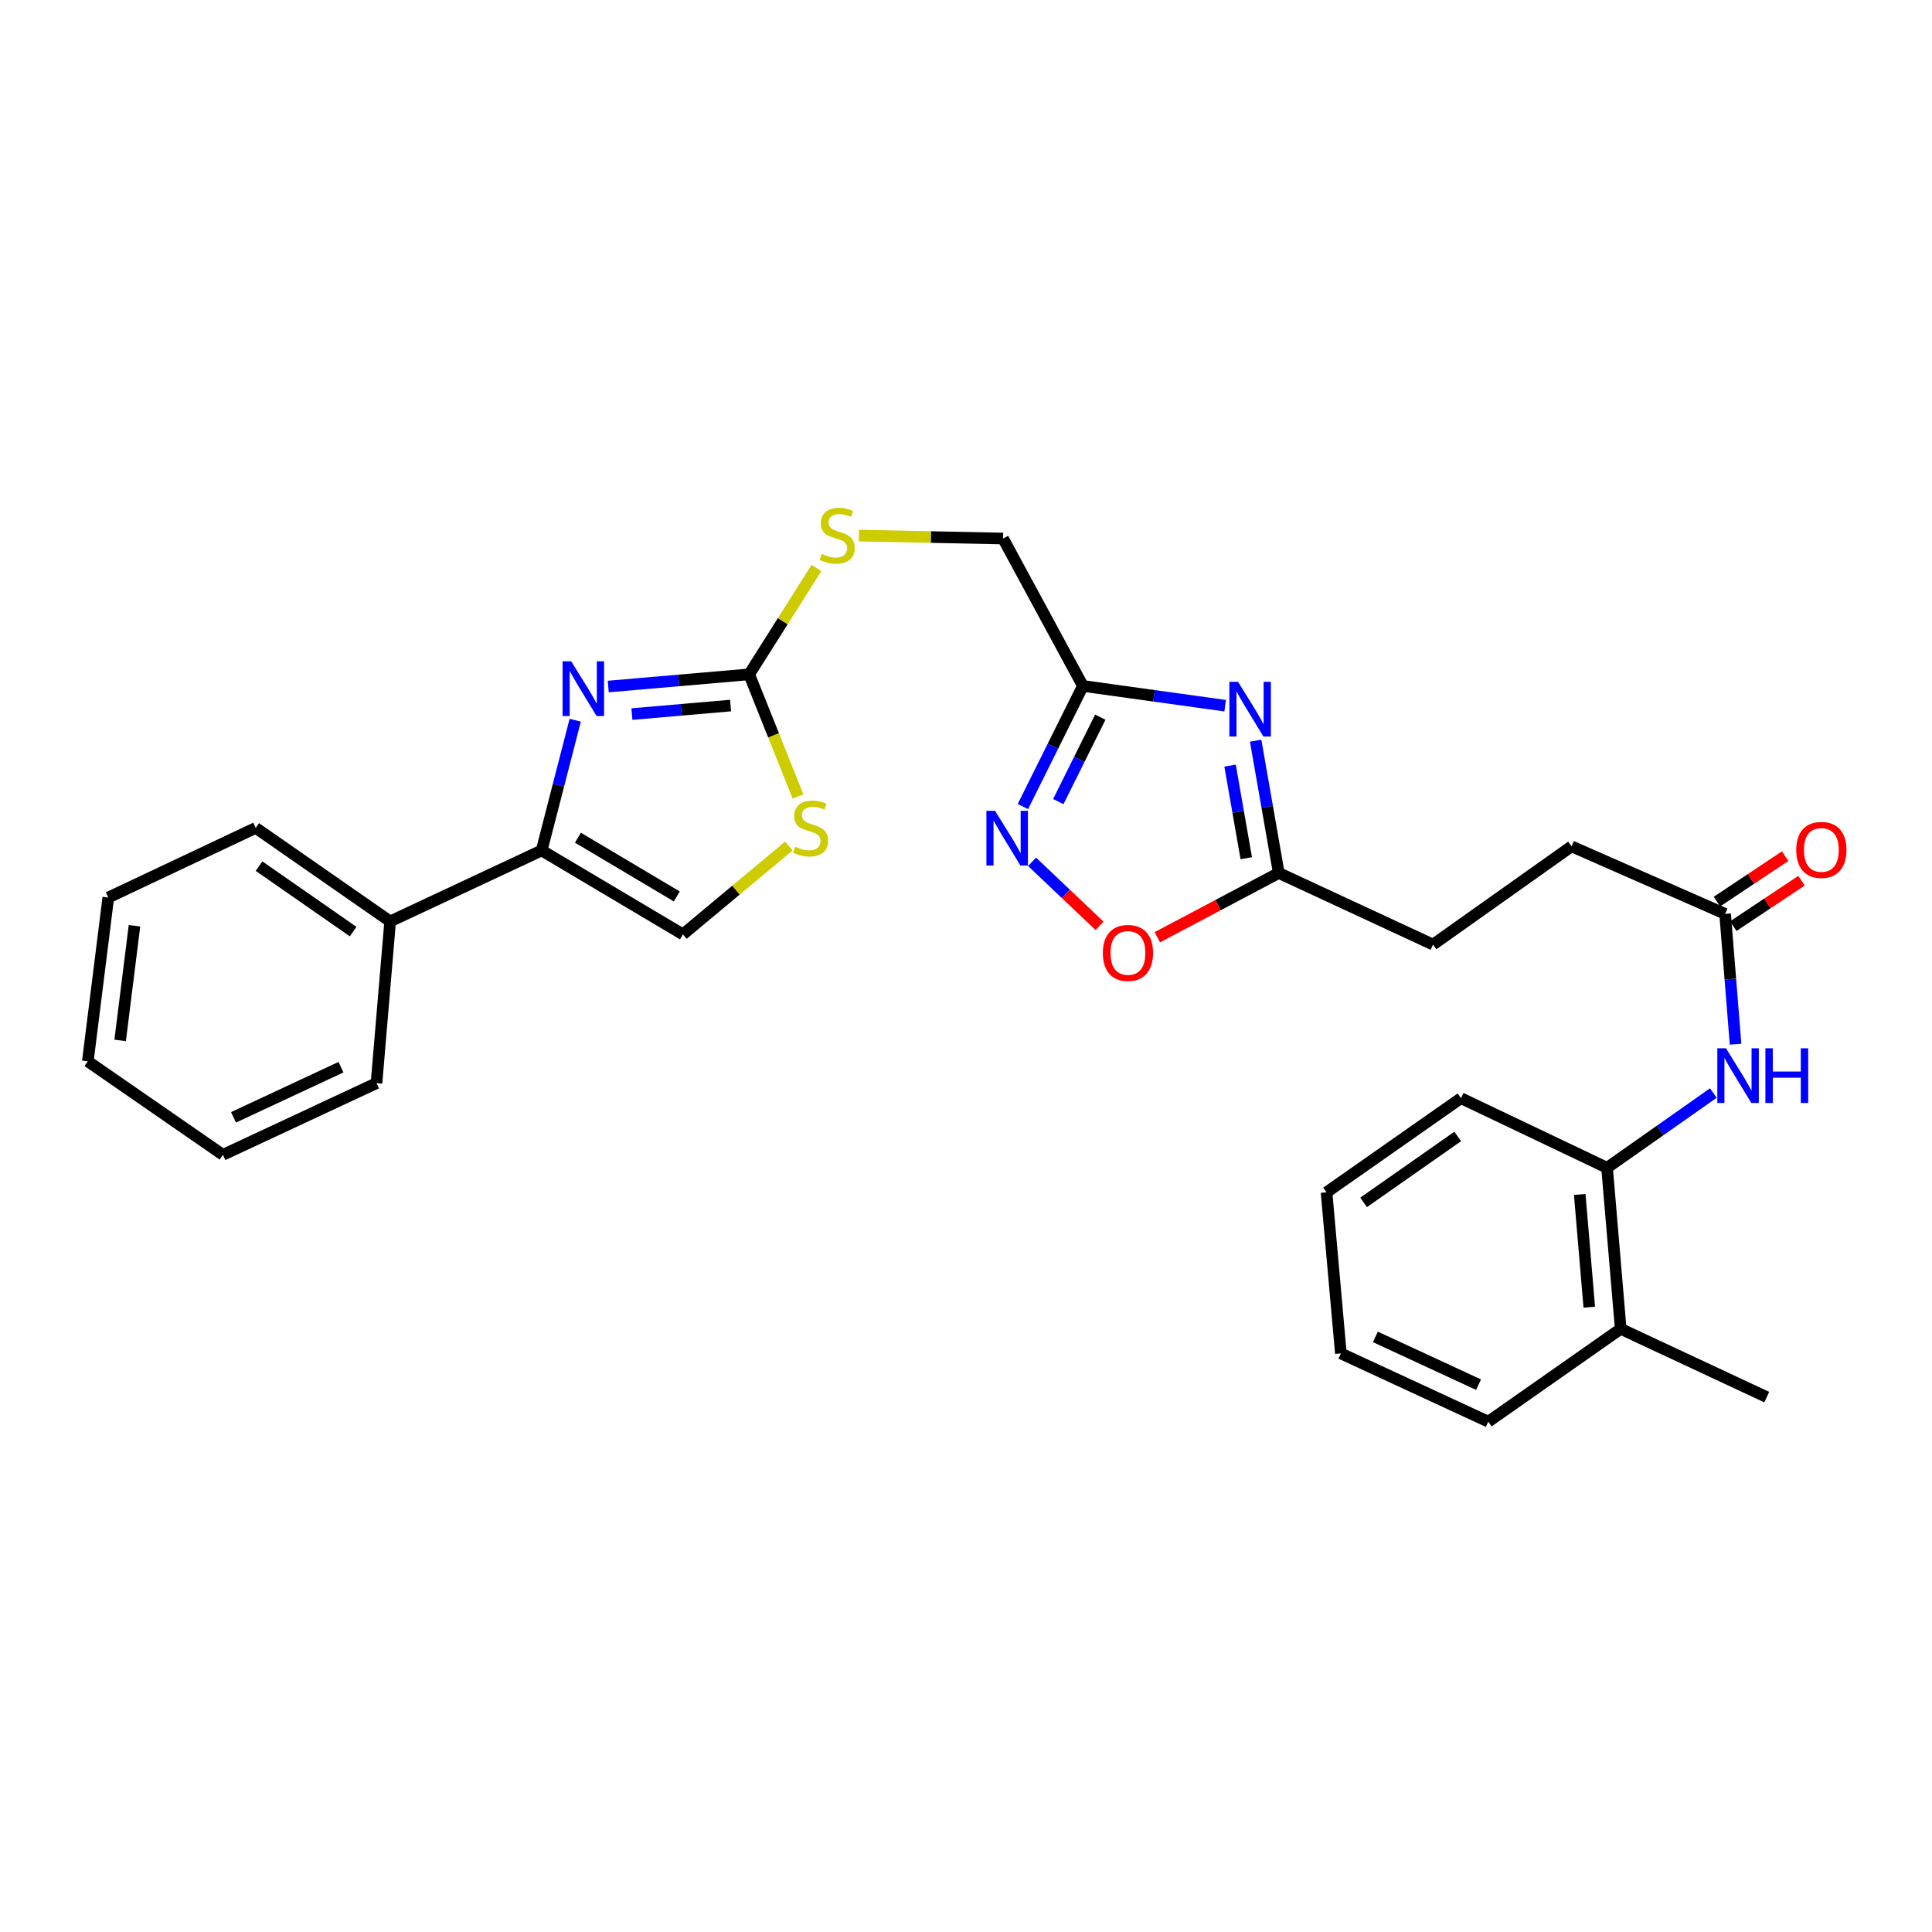 <?xml version='1.0' encoding='iso-8859-1'?>
<svg version='1.1' baseProfile='full'
              xmlns='http://www.w3.org/2000/svg'
                      xmlns:rdkit='http://www.rdkit.org/xml'
                      xmlns:xlink='http://www.w3.org/1999/xlink'
                  xml:space='preserve'
width='1000px' height='1000px' viewBox='0 0 1000 1000'>
<!-- END OF HEADER -->
<rect style='opacity:1.0;fill:#FFFFFF;stroke:none' width='1000' height='1000' x='0' y='0'> </rect>
<path class='bond-1' d='M 314.823,355.347 L 351.296,352.195' style='fill:none;fill-rule:evenodd;stroke:#0000FF;stroke-width:6px;stroke-linecap:butt;stroke-linejoin:miter;stroke-opacity:1' />
<path class='bond-1' d='M 351.296,352.195 L 387.768,349.043' style='fill:none;fill-rule:evenodd;stroke:#000000;stroke-width:6px;stroke-linecap:butt;stroke-linejoin:miter;stroke-opacity:1' />
<path class='bond-1' d='M 327.079,369.607 L 352.61,367.4' style='fill:none;fill-rule:evenodd;stroke:#0000FF;stroke-width:6px;stroke-linecap:butt;stroke-linejoin:miter;stroke-opacity:1' />
<path class='bond-1' d='M 352.61,367.4 L 378.14,365.193' style='fill:none;fill-rule:evenodd;stroke:#000000;stroke-width:6px;stroke-linecap:butt;stroke-linejoin:miter;stroke-opacity:1' />
<path class='bond-3' d='M 297.726,372.783 L 289.047,406.486' style='fill:none;fill-rule:evenodd;stroke:#0000FF;stroke-width:6px;stroke-linecap:butt;stroke-linejoin:miter;stroke-opacity:1' />
<path class='bond-3' d='M 289.047,406.486 L 280.367,440.189' style='fill:none;fill-rule:evenodd;stroke:#000000;stroke-width:6px;stroke-linecap:butt;stroke-linejoin:miter;stroke-opacity:1' />
<path class='bond-0' d='M 634.141,365.266 L 597.324,360.156' style='fill:none;fill-rule:evenodd;stroke:#0000FF;stroke-width:6px;stroke-linecap:butt;stroke-linejoin:miter;stroke-opacity:1' />
<path class='bond-0' d='M 597.324,360.156 L 560.506,355.046' style='fill:none;fill-rule:evenodd;stroke:#000000;stroke-width:6px;stroke-linecap:butt;stroke-linejoin:miter;stroke-opacity:1' />
<path class='bond-6' d='M 649.917,383.372 L 655.902,417.61' style='fill:none;fill-rule:evenodd;stroke:#0000FF;stroke-width:6px;stroke-linecap:butt;stroke-linejoin:miter;stroke-opacity:1' />
<path class='bond-6' d='M 655.902,417.61 L 661.887,451.848' style='fill:none;fill-rule:evenodd;stroke:#000000;stroke-width:6px;stroke-linecap:butt;stroke-linejoin:miter;stroke-opacity:1' />
<path class='bond-6' d='M 636.679,396.271 L 640.868,420.238' style='fill:none;fill-rule:evenodd;stroke:#0000FF;stroke-width:6px;stroke-linecap:butt;stroke-linejoin:miter;stroke-opacity:1' />
<path class='bond-6' d='M 640.868,420.238 L 645.058,444.204' style='fill:none;fill-rule:evenodd;stroke:#000000;stroke-width:6px;stroke-linecap:butt;stroke-linejoin:miter;stroke-opacity:1' />
<path class='bond-5' d='M 387.768,349.043 L 400.413,380.653' style='fill:none;fill-rule:evenodd;stroke:#000000;stroke-width:6px;stroke-linecap:butt;stroke-linejoin:miter;stroke-opacity:1' />
<path class='bond-5' d='M 400.413,380.653 L 413.059,412.263' style='fill:none;fill-rule:evenodd;stroke:#CCCC00;stroke-width:6px;stroke-linecap:butt;stroke-linejoin:miter;stroke-opacity:1' />
<path class='bond-12' d='M 387.768,349.043 L 405.175,321.518' style='fill:none;fill-rule:evenodd;stroke:#000000;stroke-width:6px;stroke-linecap:butt;stroke-linejoin:miter;stroke-opacity:1' />
<path class='bond-12' d='M 405.175,321.518 L 422.583,293.993' style='fill:none;fill-rule:evenodd;stroke:#CCCC00;stroke-width:6px;stroke-linecap:butt;stroke-linejoin:miter;stroke-opacity:1' />
<path class='bond-2' d='M 560.506,355.046 L 519.189,278.745' style='fill:none;fill-rule:evenodd;stroke:#000000;stroke-width:6px;stroke-linecap:butt;stroke-linejoin:miter;stroke-opacity:1' />
<path class='bond-4' d='M 560.506,355.046 L 544.977,386.262' style='fill:none;fill-rule:evenodd;stroke:#000000;stroke-width:6px;stroke-linecap:butt;stroke-linejoin:miter;stroke-opacity:1' />
<path class='bond-4' d='M 544.977,386.262 L 529.447,417.479' style='fill:none;fill-rule:evenodd;stroke:#0000FF;stroke-width:6px;stroke-linecap:butt;stroke-linejoin:miter;stroke-opacity:1' />
<path class='bond-4' d='M 569.512,371.208 L 558.641,393.06' style='fill:none;fill-rule:evenodd;stroke:#000000;stroke-width:6px;stroke-linecap:butt;stroke-linejoin:miter;stroke-opacity:1' />
<path class='bond-4' d='M 558.641,393.06 L 547.771,414.911' style='fill:none;fill-rule:evenodd;stroke:#0000FF;stroke-width:6px;stroke-linecap:butt;stroke-linejoin:miter;stroke-opacity:1' />
<path class='bond-7' d='M 280.367,440.189 L 353.488,483.635' style='fill:none;fill-rule:evenodd;stroke:#000000;stroke-width:6px;stroke-linecap:butt;stroke-linejoin:miter;stroke-opacity:1' />
<path class='bond-7' d='M 299.131,433.586 L 350.316,463.997' style='fill:none;fill-rule:evenodd;stroke:#000000;stroke-width:6px;stroke-linecap:butt;stroke-linejoin:miter;stroke-opacity:1' />
<path class='bond-13' d='M 280.367,440.189 L 201.939,476.919' style='fill:none;fill-rule:evenodd;stroke:#000000;stroke-width:6px;stroke-linecap:butt;stroke-linejoin:miter;stroke-opacity:1' />
<path class='bond-8' d='M 534.203,446.076 L 551.658,462.64' style='fill:none;fill-rule:evenodd;stroke:#0000FF;stroke-width:6px;stroke-linecap:butt;stroke-linejoin:miter;stroke-opacity:1' />
<path class='bond-8' d='M 551.658,462.64 L 569.113,479.205' style='fill:none;fill-rule:evenodd;stroke:#FF0000;stroke-width:6px;stroke-linecap:butt;stroke-linejoin:miter;stroke-opacity:1' />
<path class='bond-29' d='M 408.332,437.89 L 380.91,460.762' style='fill:none;fill-rule:evenodd;stroke:#CCCC00;stroke-width:6px;stroke-linecap:butt;stroke-linejoin:miter;stroke-opacity:1' />
<path class='bond-29' d='M 380.91,460.762 L 353.488,483.635' style='fill:none;fill-rule:evenodd;stroke:#000000;stroke-width:6px;stroke-linecap:butt;stroke-linejoin:miter;stroke-opacity:1' />
<path class='bond-17' d='M 661.887,451.848 L 741.731,488.917' style='fill:none;fill-rule:evenodd;stroke:#000000;stroke-width:6px;stroke-linecap:butt;stroke-linejoin:miter;stroke-opacity:1' />
<path class='bond-31' d='M 661.887,451.848 L 630.459,468.482' style='fill:none;fill-rule:evenodd;stroke:#000000;stroke-width:6px;stroke-linecap:butt;stroke-linejoin:miter;stroke-opacity:1' />
<path class='bond-31' d='M 630.459,468.482 L 599.031,485.116' style='fill:none;fill-rule:evenodd;stroke:#FF0000;stroke-width:6px;stroke-linecap:butt;stroke-linejoin:miter;stroke-opacity:1' />
<path class='bond-9' d='M 898.321,540.487 L 895.619,506.753' style='fill:none;fill-rule:evenodd;stroke:#0000FF;stroke-width:6px;stroke-linecap:butt;stroke-linejoin:miter;stroke-opacity:1' />
<path class='bond-9' d='M 895.619,506.753 L 892.916,473.019' style='fill:none;fill-rule:evenodd;stroke:#000000;stroke-width:6px;stroke-linecap:butt;stroke-linejoin:miter;stroke-opacity:1' />
<path class='bond-11' d='M 886.81,565.76 L 859.31,585.104' style='fill:none;fill-rule:evenodd;stroke:#0000FF;stroke-width:6px;stroke-linecap:butt;stroke-linejoin:miter;stroke-opacity:1' />
<path class='bond-11' d='M 859.31,585.104 L 831.81,604.449' style='fill:none;fill-rule:evenodd;stroke:#000000;stroke-width:6px;stroke-linecap:butt;stroke-linejoin:miter;stroke-opacity:1' />
<path class='bond-10' d='M 892.916,473.019 L 813.428,438.07' style='fill:none;fill-rule:evenodd;stroke:#000000;stroke-width:6px;stroke-linecap:butt;stroke-linejoin:miter;stroke-opacity:1' />
<path class='bond-14' d='M 897.147,479.37 L 914.806,467.606' style='fill:none;fill-rule:evenodd;stroke:#000000;stroke-width:6px;stroke-linecap:butt;stroke-linejoin:miter;stroke-opacity:1' />
<path class='bond-14' d='M 914.806,467.606 L 932.464,455.842' style='fill:none;fill-rule:evenodd;stroke:#FF0000;stroke-width:6px;stroke-linecap:butt;stroke-linejoin:miter;stroke-opacity:1' />
<path class='bond-14' d='M 888.686,466.669 L 906.344,454.904' style='fill:none;fill-rule:evenodd;stroke:#000000;stroke-width:6px;stroke-linecap:butt;stroke-linejoin:miter;stroke-opacity:1' />
<path class='bond-14' d='M 906.344,454.904 L 924.002,443.14' style='fill:none;fill-rule:evenodd;stroke:#FF0000;stroke-width:6px;stroke-linecap:butt;stroke-linejoin:miter;stroke-opacity:1' />
<path class='bond-16' d='M 831.81,604.449 L 838.873,687.812' style='fill:none;fill-rule:evenodd;stroke:#000000;stroke-width:6px;stroke-linecap:butt;stroke-linejoin:miter;stroke-opacity:1' />
<path class='bond-16' d='M 817.662,618.242 L 822.606,676.596' style='fill:none;fill-rule:evenodd;stroke:#000000;stroke-width:6px;stroke-linecap:butt;stroke-linejoin:miter;stroke-opacity:1' />
<path class='bond-19' d='M 831.81,604.449 L 756.196,568.414' style='fill:none;fill-rule:evenodd;stroke:#000000;stroke-width:6px;stroke-linecap:butt;stroke-linejoin:miter;stroke-opacity:1' />
<path class='bond-15' d='M 444.568,277.212 L 481.879,277.979' style='fill:none;fill-rule:evenodd;stroke:#CCCC00;stroke-width:6px;stroke-linecap:butt;stroke-linejoin:miter;stroke-opacity:1' />
<path class='bond-15' d='M 481.879,277.979 L 519.189,278.745' style='fill:none;fill-rule:evenodd;stroke:#000000;stroke-width:6px;stroke-linecap:butt;stroke-linejoin:miter;stroke-opacity:1' />
<path class='bond-20' d='M 201.939,476.919 L 132.362,428.523' style='fill:none;fill-rule:evenodd;stroke:#000000;stroke-width:6px;stroke-linecap:butt;stroke-linejoin:miter;stroke-opacity:1' />
<path class='bond-20' d='M 182.787,482.189 L 134.084,448.311' style='fill:none;fill-rule:evenodd;stroke:#000000;stroke-width:6px;stroke-linecap:butt;stroke-linejoin:miter;stroke-opacity:1' />
<path class='bond-21' d='M 201.939,476.919 L 194.876,560.63' style='fill:none;fill-rule:evenodd;stroke:#000000;stroke-width:6px;stroke-linecap:butt;stroke-linejoin:miter;stroke-opacity:1' />
<path class='bond-22' d='M 838.873,687.812 L 914.469,723.143' style='fill:none;fill-rule:evenodd;stroke:#000000;stroke-width:6px;stroke-linecap:butt;stroke-linejoin:miter;stroke-opacity:1' />
<path class='bond-23' d='M 838.873,687.812 L 770.339,735.853' style='fill:none;fill-rule:evenodd;stroke:#000000;stroke-width:6px;stroke-linecap:butt;stroke-linejoin:miter;stroke-opacity:1' />
<path class='bond-18' d='M 741.731,488.917 L 813.428,438.07' style='fill:none;fill-rule:evenodd;stroke:#000000;stroke-width:6px;stroke-linecap:butt;stroke-linejoin:miter;stroke-opacity:1' />
<path class='bond-24' d='M 756.196,568.414 L 686.611,617.158' style='fill:none;fill-rule:evenodd;stroke:#000000;stroke-width:6px;stroke-linecap:butt;stroke-linejoin:miter;stroke-opacity:1' />
<path class='bond-24' d='M 754.515,588.226 L 705.805,622.347' style='fill:none;fill-rule:evenodd;stroke:#000000;stroke-width:6px;stroke-linecap:butt;stroke-linejoin:miter;stroke-opacity:1' />
<path class='bond-25' d='M 132.362,428.523 L 56.053,464.557' style='fill:none;fill-rule:evenodd;stroke:#000000;stroke-width:6px;stroke-linecap:butt;stroke-linejoin:miter;stroke-opacity:1' />
<path class='bond-26' d='M 194.876,560.63 L 115.396,597.734' style='fill:none;fill-rule:evenodd;stroke:#000000;stroke-width:6px;stroke-linecap:butt;stroke-linejoin:miter;stroke-opacity:1' />
<path class='bond-26' d='M 176.498,552.367 L 120.862,578.339' style='fill:none;fill-rule:evenodd;stroke:#000000;stroke-width:6px;stroke-linecap:butt;stroke-linejoin:miter;stroke-opacity:1' />
<path class='bond-32' d='M 770.339,735.853 L 694.03,700.522' style='fill:none;fill-rule:evenodd;stroke:#000000;stroke-width:6px;stroke-linecap:butt;stroke-linejoin:miter;stroke-opacity:1' />
<path class='bond-32' d='M 765.305,716.704 L 711.888,691.972' style='fill:none;fill-rule:evenodd;stroke:#000000;stroke-width:6px;stroke-linecap:butt;stroke-linejoin:miter;stroke-opacity:1' />
<path class='bond-27' d='M 686.611,617.158 L 694.03,700.522' style='fill:none;fill-rule:evenodd;stroke:#000000;stroke-width:6px;stroke-linecap:butt;stroke-linejoin:miter;stroke-opacity:1' />
<path class='bond-30' d='M 56.053,464.557 L 45.455,549.345' style='fill:none;fill-rule:evenodd;stroke:#000000;stroke-width:6px;stroke-linecap:butt;stroke-linejoin:miter;stroke-opacity:1' />
<path class='bond-30' d='M 69.607,479.169 L 62.188,538.52' style='fill:none;fill-rule:evenodd;stroke:#000000;stroke-width:6px;stroke-linecap:butt;stroke-linejoin:miter;stroke-opacity:1' />
<path class='bond-28' d='M 115.396,597.734 L 45.455,549.345' style='fill:none;fill-rule:evenodd;stroke:#000000;stroke-width:6px;stroke-linecap:butt;stroke-linejoin:miter;stroke-opacity:1' />
<path  class='atom-0' d='M 295.669 342.302
L 304.949 357.302
Q 305.869 358.782, 307.349 361.462
Q 308.829 364.142, 308.909 364.302
L 308.909 342.302
L 312.669 342.302
L 312.669 370.622
L 308.789 370.622
L 298.829 354.222
Q 297.669 352.302, 296.429 350.102
Q 295.229 347.902, 294.869 347.222
L 294.869 370.622
L 291.189 370.622
L 291.189 342.302
L 295.669 342.302
' fill='#0000FF'/>
<path  class='atom-1' d='M 640.806 352.9
L 650.086 367.9
Q 651.006 369.38, 652.486 372.06
Q 653.966 374.74, 654.046 374.9
L 654.046 352.9
L 657.806 352.9
L 657.806 381.22
L 653.926 381.22
L 643.966 364.82
Q 642.806 362.9, 641.566 360.7
Q 640.366 358.5, 640.006 357.82
L 640.006 381.22
L 636.326 381.22
L 636.326 352.9
L 640.806 352.9
' fill='#0000FF'/>
<path  class='atom-5' d='M 515.049 419.679
L 524.329 434.679
Q 525.249 436.159, 526.729 438.839
Q 528.209 441.519, 528.289 441.679
L 528.289 419.679
L 532.049 419.679
L 532.049 447.999
L 528.169 447.999
L 518.209 431.599
Q 517.049 429.679, 515.809 427.479
Q 514.609 425.279, 514.249 424.599
L 514.249 447.999
L 510.569 447.999
L 510.569 419.679
L 515.049 419.679
' fill='#0000FF'/>
<path  class='atom-6' d='M 411.563 438.243
Q 411.883 438.363, 413.203 438.923
Q 414.523 439.483, 415.963 439.843
Q 417.443 440.163, 418.883 440.163
Q 421.563 440.163, 423.123 438.883
Q 424.683 437.563, 424.683 435.283
Q 424.683 433.723, 423.883 432.763
Q 423.123 431.803, 421.923 431.283
Q 420.723 430.763, 418.723 430.163
Q 416.203 429.403, 414.683 428.683
Q 413.203 427.963, 412.123 426.443
Q 411.083 424.923, 411.083 422.363
Q 411.083 418.803, 413.483 416.603
Q 415.923 414.403, 420.723 414.403
Q 424.003 414.403, 427.723 415.963
L 426.803 419.043
Q 423.403 417.643, 420.843 417.643
Q 418.083 417.643, 416.563 418.803
Q 415.043 419.923, 415.083 421.883
Q 415.083 423.403, 415.843 424.323
Q 416.643 425.243, 417.763 425.763
Q 418.923 426.283, 420.843 426.883
Q 423.403 427.683, 424.923 428.483
Q 426.443 429.283, 427.523 430.923
Q 428.643 432.523, 428.643 435.283
Q 428.643 439.203, 426.003 441.323
Q 423.403 443.403, 419.043 443.403
Q 416.523 443.403, 414.603 442.843
Q 412.723 442.323, 410.483 441.403
L 411.563 438.243
' fill='#CCCC00'/>
<path  class='atom-9' d='M 570.823 493.245
Q 570.823 486.445, 574.183 482.645
Q 577.543 478.845, 583.823 478.845
Q 590.103 478.845, 593.463 482.645
Q 596.823 486.445, 596.823 493.245
Q 596.823 500.125, 593.423 504.045
Q 590.023 507.925, 583.823 507.925
Q 577.583 507.925, 574.183 504.045
Q 570.823 500.165, 570.823 493.245
M 583.823 504.725
Q 588.143 504.725, 590.463 501.845
Q 592.823 498.925, 592.823 493.245
Q 592.823 487.685, 590.463 484.885
Q 588.143 482.045, 583.823 482.045
Q 579.503 482.045, 577.143 484.845
Q 574.823 487.645, 574.823 493.245
Q 574.823 498.965, 577.143 501.845
Q 579.503 504.725, 583.823 504.725
' fill='#FF0000'/>
<path  class='atom-10' d='M 893.363 542.587
L 902.643 557.587
Q 903.563 559.067, 905.043 561.747
Q 906.523 564.427, 906.603 564.587
L 906.603 542.587
L 910.363 542.587
L 910.363 570.907
L 906.483 570.907
L 896.523 554.507
Q 895.363 552.587, 894.123 550.387
Q 892.923 548.187, 892.563 547.507
L 892.563 570.907
L 888.883 570.907
L 888.883 542.587
L 893.363 542.587
' fill='#0000FF'/>
<path  class='atom-10' d='M 913.763 542.587
L 917.603 542.587
L 917.603 554.627
L 932.083 554.627
L 932.083 542.587
L 935.923 542.587
L 935.923 570.907
L 932.083 570.907
L 932.083 557.827
L 917.603 557.827
L 917.603 570.907
L 913.763 570.907
L 913.763 542.587
' fill='#0000FF'/>
<path  class='atom-13' d='M 425.341 286.701
Q 425.661 286.821, 426.981 287.381
Q 428.301 287.941, 429.741 288.301
Q 431.221 288.621, 432.661 288.621
Q 435.341 288.621, 436.901 287.341
Q 438.461 286.021, 438.461 283.741
Q 438.461 282.181, 437.661 281.221
Q 436.901 280.261, 435.701 279.741
Q 434.501 279.221, 432.501 278.621
Q 429.981 277.861, 428.461 277.141
Q 426.981 276.421, 425.901 274.901
Q 424.861 273.381, 424.861 270.821
Q 424.861 267.261, 427.261 265.061
Q 429.701 262.861, 434.501 262.861
Q 437.781 262.861, 441.501 264.421
L 440.581 267.501
Q 437.181 266.101, 434.621 266.101
Q 431.861 266.101, 430.341 267.261
Q 428.821 268.381, 428.861 270.341
Q 428.861 271.861, 429.621 272.781
Q 430.421 273.701, 431.541 274.221
Q 432.701 274.741, 434.621 275.341
Q 437.181 276.141, 438.701 276.941
Q 440.221 277.741, 441.301 279.381
Q 442.421 280.981, 442.421 283.741
Q 442.421 287.661, 439.781 289.781
Q 437.181 291.861, 432.821 291.861
Q 430.301 291.861, 428.381 291.301
Q 426.501 290.781, 424.261 289.861
L 425.341 286.701
' fill='#CCCC00'/>
<path  class='atom-15' d='M 929.729 439.913
Q 929.729 433.113, 933.089 429.313
Q 936.449 425.513, 942.729 425.513
Q 949.009 425.513, 952.369 429.313
Q 955.729 433.113, 955.729 439.913
Q 955.729 446.793, 952.329 450.713
Q 948.929 454.593, 942.729 454.593
Q 936.489 454.593, 933.089 450.713
Q 929.729 446.833, 929.729 439.913
M 942.729 451.393
Q 947.049 451.393, 949.369 448.513
Q 951.729 445.593, 951.729 439.913
Q 951.729 434.353, 949.369 431.553
Q 947.049 428.713, 942.729 428.713
Q 938.409 428.713, 936.049 431.513
Q 933.729 434.313, 933.729 439.913
Q 933.729 445.633, 936.049 448.513
Q 938.409 451.393, 942.729 451.393
' fill='#FF0000'/>
</svg>
